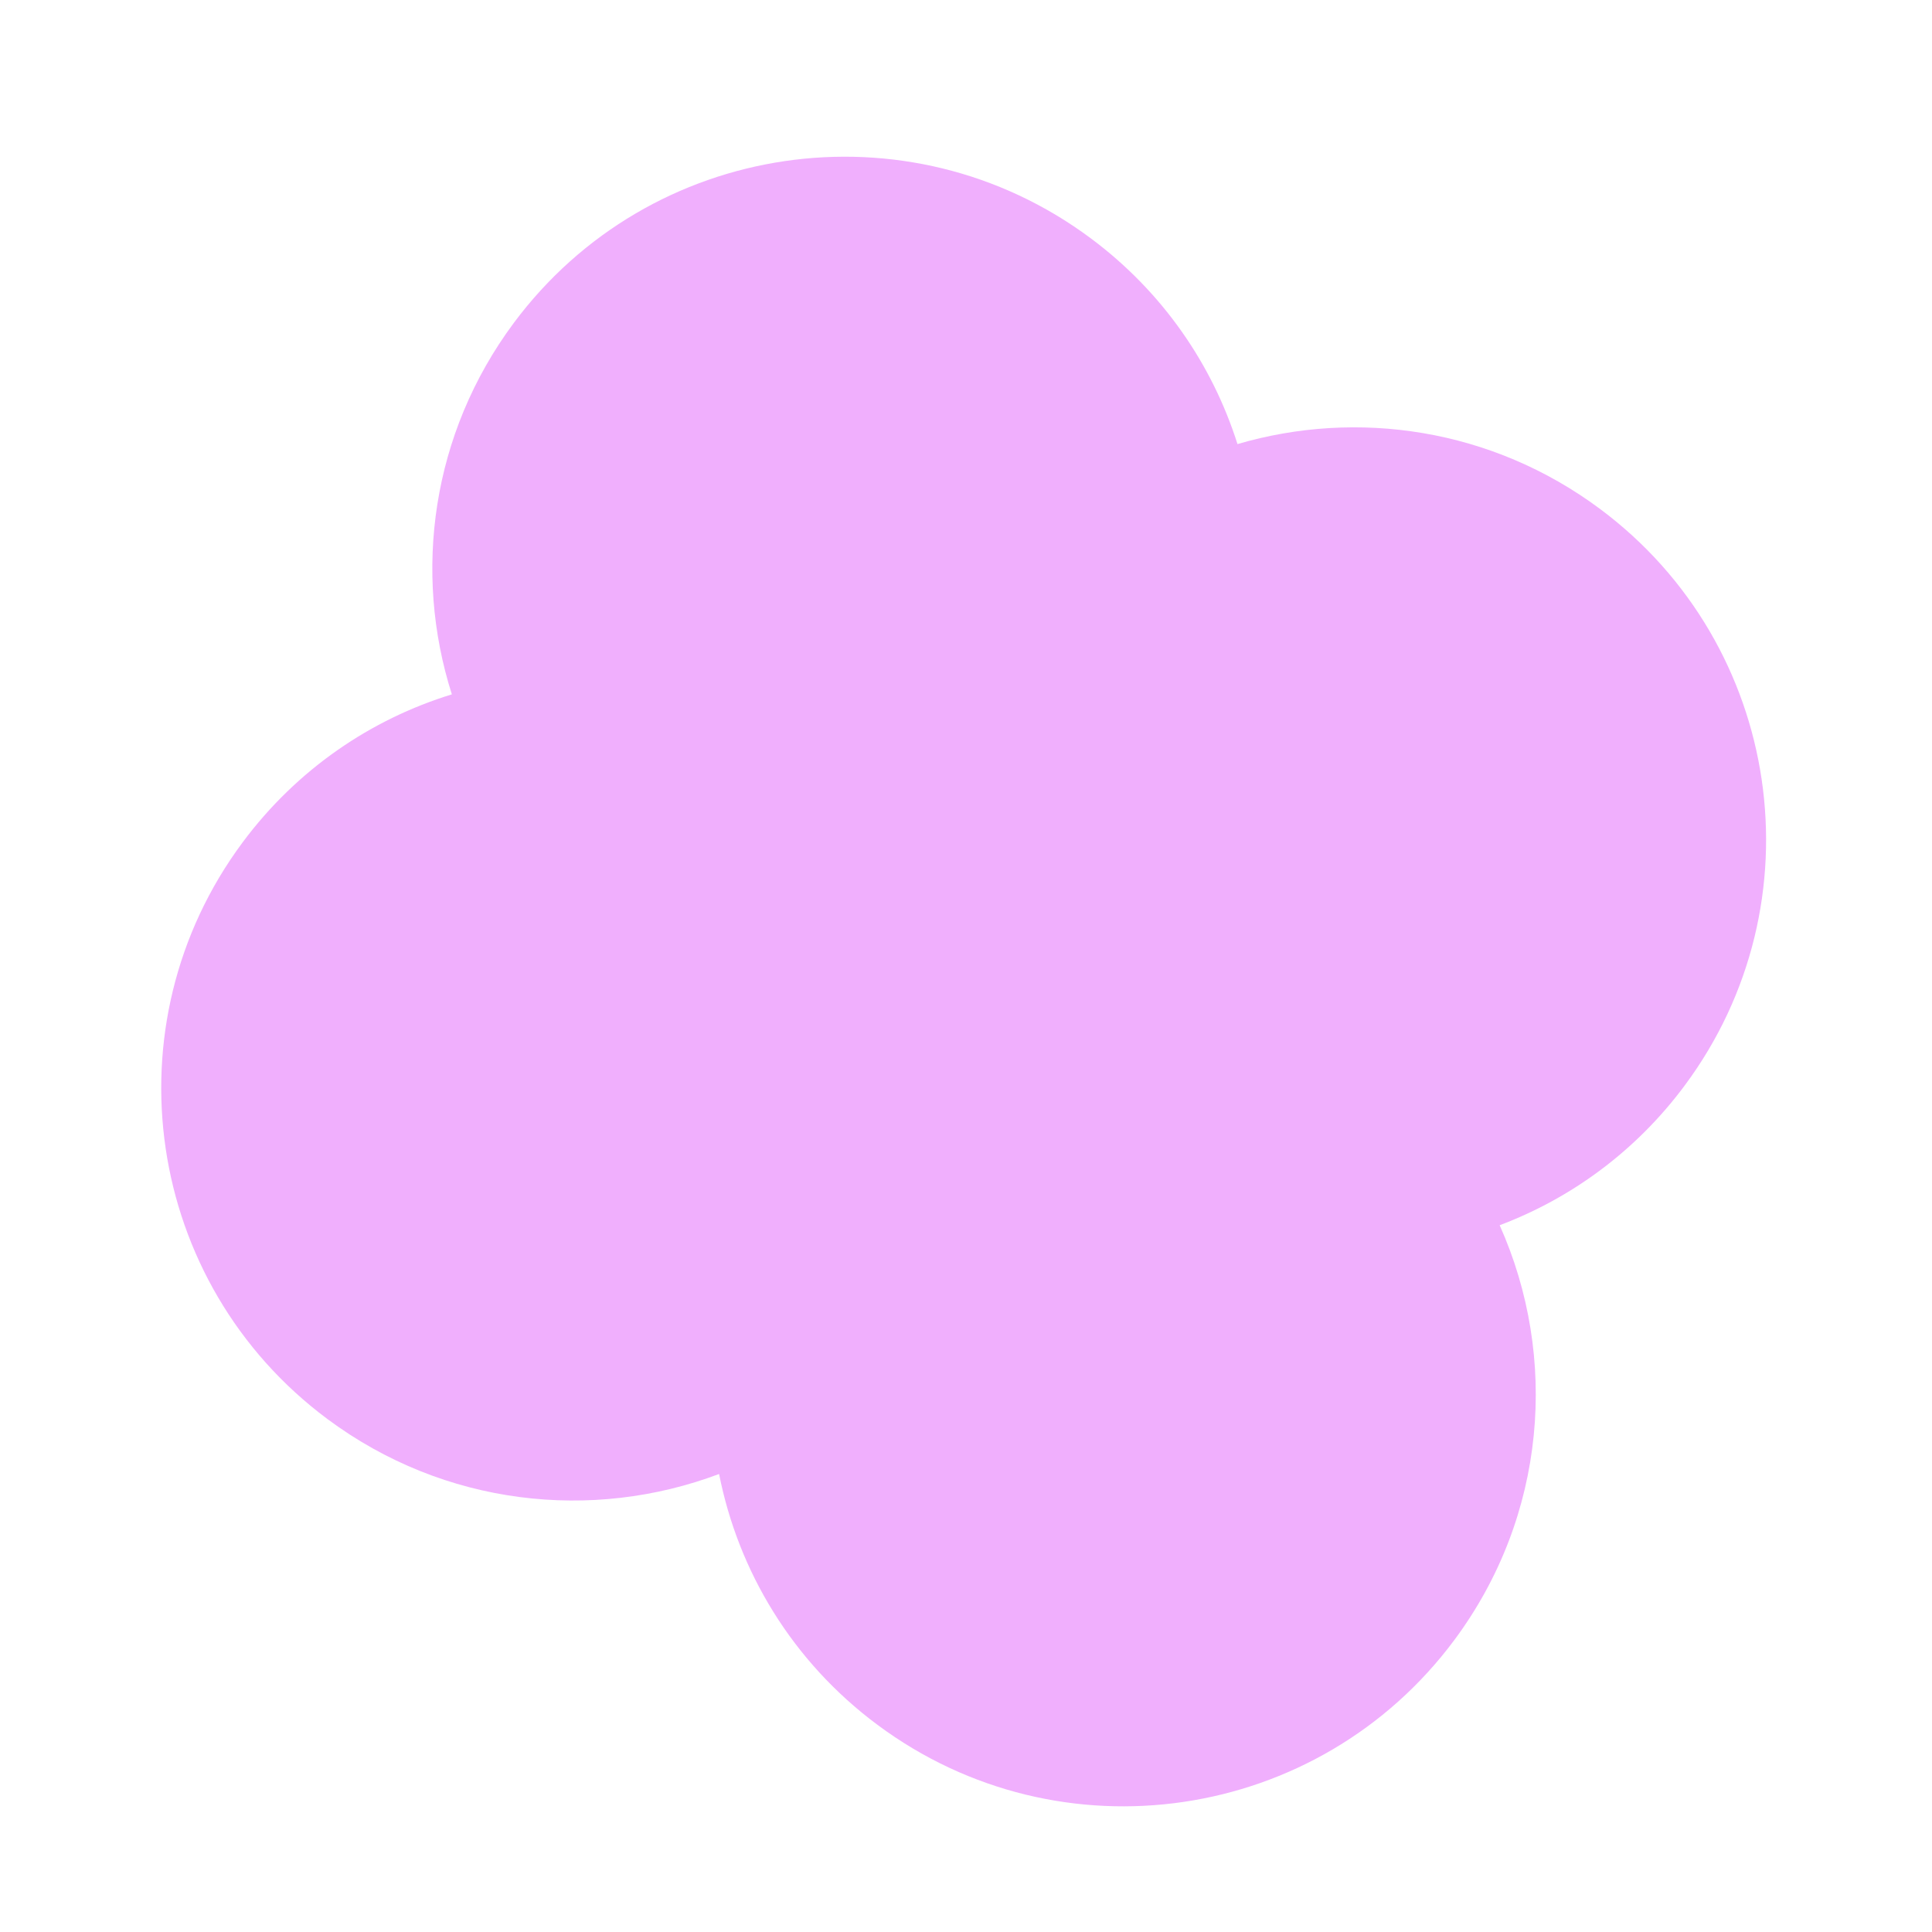 <?xml version="1.0" encoding="UTF-8"?> <svg xmlns="http://www.w3.org/2000/svg" width="50" height="50" viewBox="0 0 50 50" fill="none"><path fill-rule="evenodd" clip-rule="evenodd" d="M38.811 31.709C40.658 31.013 42.334 29.796 43.599 28.094C47.114 23.366 46.131 16.683 41.403 13.167C38.608 11.089 35.129 10.583 32.026 11.493C31.373 9.433 30.09 7.551 28.223 6.163C23.495 2.648 16.812 3.631 13.296 8.359C11.165 11.225 10.687 14.809 11.694 17.97C9.601 18.614 7.687 19.907 6.28 21.799C2.765 26.527 3.748 33.21 8.476 36.726C11.501 38.975 15.326 39.383 18.61 38.147C19.105 40.655 20.497 42.995 22.711 44.64C27.439 48.156 34.122 47.172 37.638 42.444C40.026 39.233 40.338 35.119 38.811 31.709Z" fill="#F0AFFD"></path></svg> 